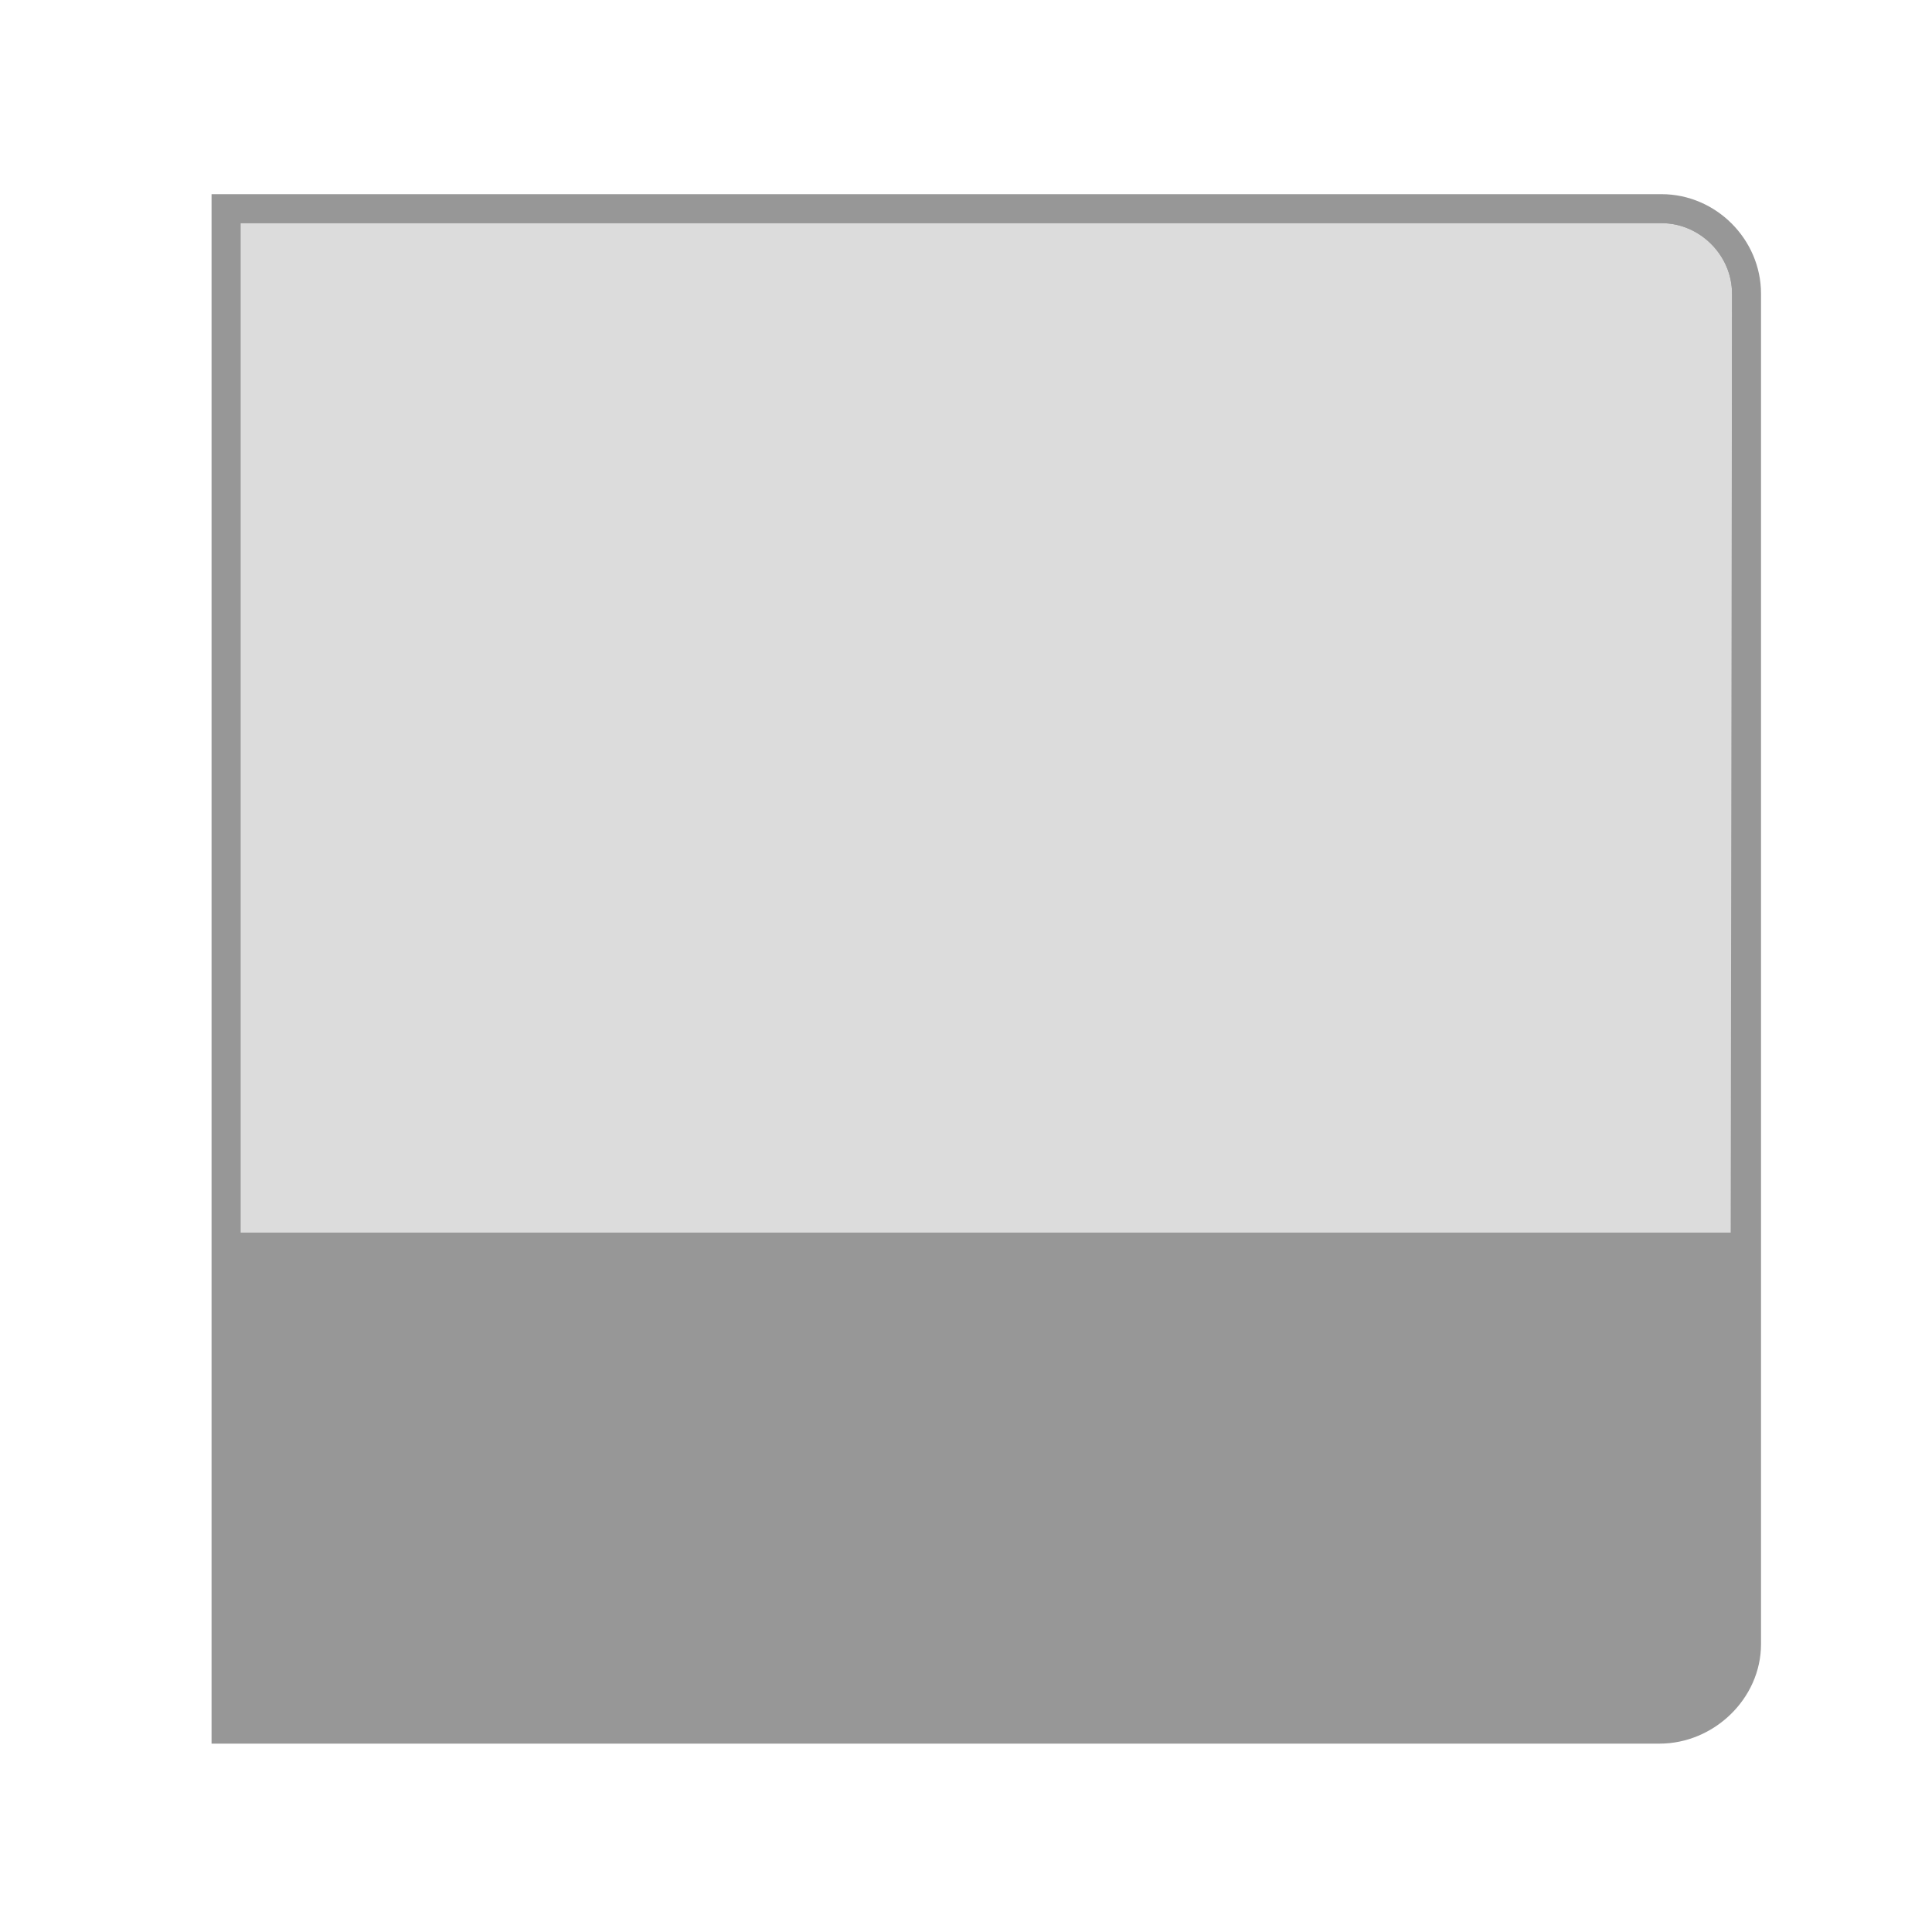 <?xml version="1.0" encoding="utf-8"?>
<!-- Generator: $$$/GeneralStr/196=Adobe Illustrator 27.6.0, SVG Export Plug-In . SVG Version: 6.00 Build 0)  -->
<svg version="1.1" id="圖層_1" xmlns="http://www.w3.org/2000/svg" xmlns:xlink="http://www.w3.org/1999/xlink" x="0px" y="0px"
	 viewBox="0 0 100 100" style="enable-background:new 0 0 100 100;" xml:space="preserve">
<style type="text/css">
	.st0{clip-path:url(#SVGID_00000154420672278144292430000001695216414433818240_);}
	.st1{fill:#DCDCDC;stroke:#979797;stroke-width:1.5;stroke-miterlimit:10;}
	.st2{clip-path:url(#SVGID_00000078747295362601711010000009304300254762055074_);fill:#979797;}
	.st3{fill:none;stroke:#979797;stroke-width:1.5;stroke-miterlimit:10;}
</style>
<g>
	<g>
		<defs>
			<path id="SVGID_1_" d="M90.3,85.1c0,2.4-2,4.4-4.4,4.4H11.7V10.8H86c2.4,0,4.4,2,4.4,4.4L90.3,85.1L90.3,85.1z"/>
		</defs>
		<clipPath id="SVGID_00000172433542738308795390000001281471540252040579_">
			<use xlink:href="#SVGID_1_"  style="overflow:visible;"/>
		</clipPath>
		<g style="clip-path:url(#SVGID_00000172433542738308795390000001281471540252040579_);">
			<path class="st1" d="M90.3,85.1c0,2.4-2,4.4-4.4,4.4H11.7V10.8H86c2.4,0,4.4,2,4.4,4.4L90.3,85.1L90.3,85.1z"/>
		</g>
	</g>
	<g>
		<defs>
			<path id="SVGID_00000140698374227899039140000005313278026468901788_" d="M90.3,85.1c0,2.4-2,4.4-4.4,4.4H11.7V10.8H86
				c2.4,0,4.4,2,4.4,4.4L90.3,85.1L90.3,85.1z"/>
		</defs>
		<clipPath id="SVGID_00000049932402931087905260000002846698076257055135_">
			<use xlink:href="#SVGID_00000140698374227899039140000005313278026468901788_"  style="overflow:visible;"/>
		</clipPath>
		
			<rect x="10.6" y="63.8" style="clip-path:url(#SVGID_00000049932402931087905260000002846698076257055135_);fill:#979797;" width="80.1" height="26.5"/>
	</g>
</g>
<g>
	<path class="st3" d="M90.4,85.1c0,2.4-2.1,4.4-4.5,4.4H11.7V10.8H86c2.4,0,4.4,2,4.4,4.4L90.4,85.1L90.4,85.1z"/>
</g>
</svg>
